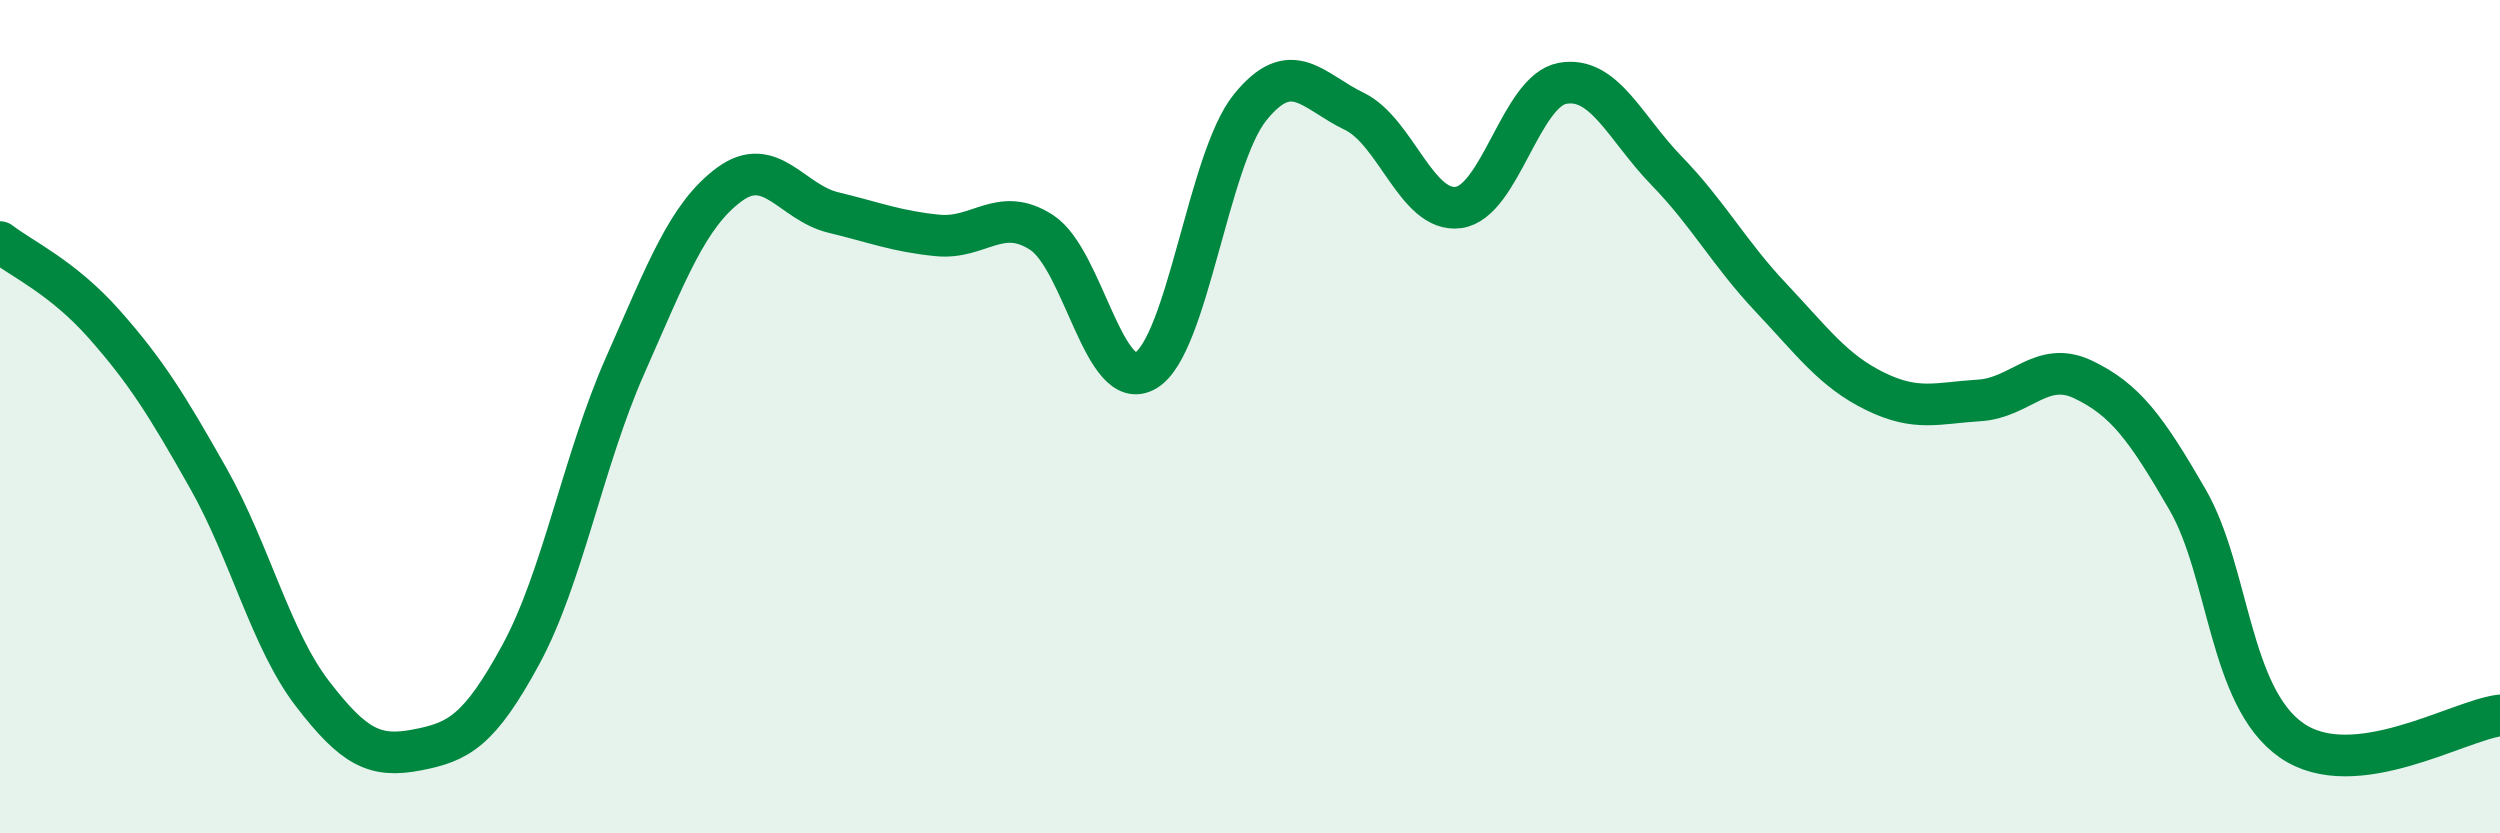 
    <svg width="60" height="20" viewBox="0 0 60 20" xmlns="http://www.w3.org/2000/svg">
      <path
        d="M 0,5.81 C 0.5,6.2 1.5,6.65 2.5,7.78 C 3.5,8.91 4,9.71 5,11.48 C 6,13.25 6.5,15.35 7.5,16.65 C 8.5,17.95 9,18.19 10,18 C 11,17.81 11.5,17.55 12.5,15.71 C 13.5,13.87 14,11.04 15,8.78 C 16,6.52 16.5,5.17 17.5,4.43 C 18.5,3.69 19,4.86 20,5.1 C 21,5.34 21.5,5.55 22.5,5.65 C 23.5,5.75 24,4.93 25,5.58 C 26,6.23 26.5,9.49 27.5,8.89 C 28.5,8.29 29,3.82 30,2.58 C 31,1.34 31.5,2.19 32.5,2.67 C 33.5,3.15 34,5.11 35,4.98 C 36,4.85 36.5,2.18 37.5,2 C 38.5,1.82 39,3.07 40,4.1 C 41,5.13 41.5,6.08 42.5,7.14 C 43.5,8.2 44,8.9 45,9.39 C 46,9.88 46.5,9.67 47.5,9.61 C 48.5,9.55 49,8.63 50,9.11 C 51,9.59 51.5,10.26 52.5,11.99 C 53.5,13.72 53.5,16.73 55,17.77 C 56.5,18.81 59,17.29 60,17.17L60 20L0 20Z"
        fill="#008740"
        opacity="0.1"
        stroke-linecap="round"
        stroke-linejoin="round"
      />
      <path
        d="M 0,5.81 C 0.5,6.2 1.5,6.65 2.5,7.78 C 3.5,8.91 4,9.71 5,11.48 C 6,13.25 6.5,15.35 7.5,16.65 C 8.5,17.95 9,18.19 10,18 C 11,17.81 11.5,17.55 12.5,15.71 C 13.5,13.87 14,11.04 15,8.78 C 16,6.52 16.5,5.17 17.5,4.43 C 18.5,3.69 19,4.86 20,5.1 C 21,5.34 21.5,5.55 22.5,5.65 C 23.5,5.75 24,4.93 25,5.58 C 26,6.23 26.5,9.49 27.5,8.89 C 28.5,8.29 29,3.82 30,2.58 C 31,1.34 31.5,2.19 32.5,2.67 C 33.5,3.15 34,5.11 35,4.98 C 36,4.85 36.5,2.18 37.5,2 C 38.5,1.82 39,3.07 40,4.1 C 41,5.13 41.5,6.08 42.5,7.14 C 43.5,8.2 44,8.9 45,9.39 C 46,9.88 46.5,9.67 47.5,9.61 C 48.5,9.55 49,8.63 50,9.11 C 51,9.59 51.5,10.26 52.5,11.99 C 53.5,13.72 53.5,16.73 55,17.77 C 56.5,18.81 59,17.29 60,17.17"
        stroke="#008740"
        stroke-width="1"
        fill="none"
        stroke-linecap="round"
        stroke-linejoin="round"
      />
    </svg>
  